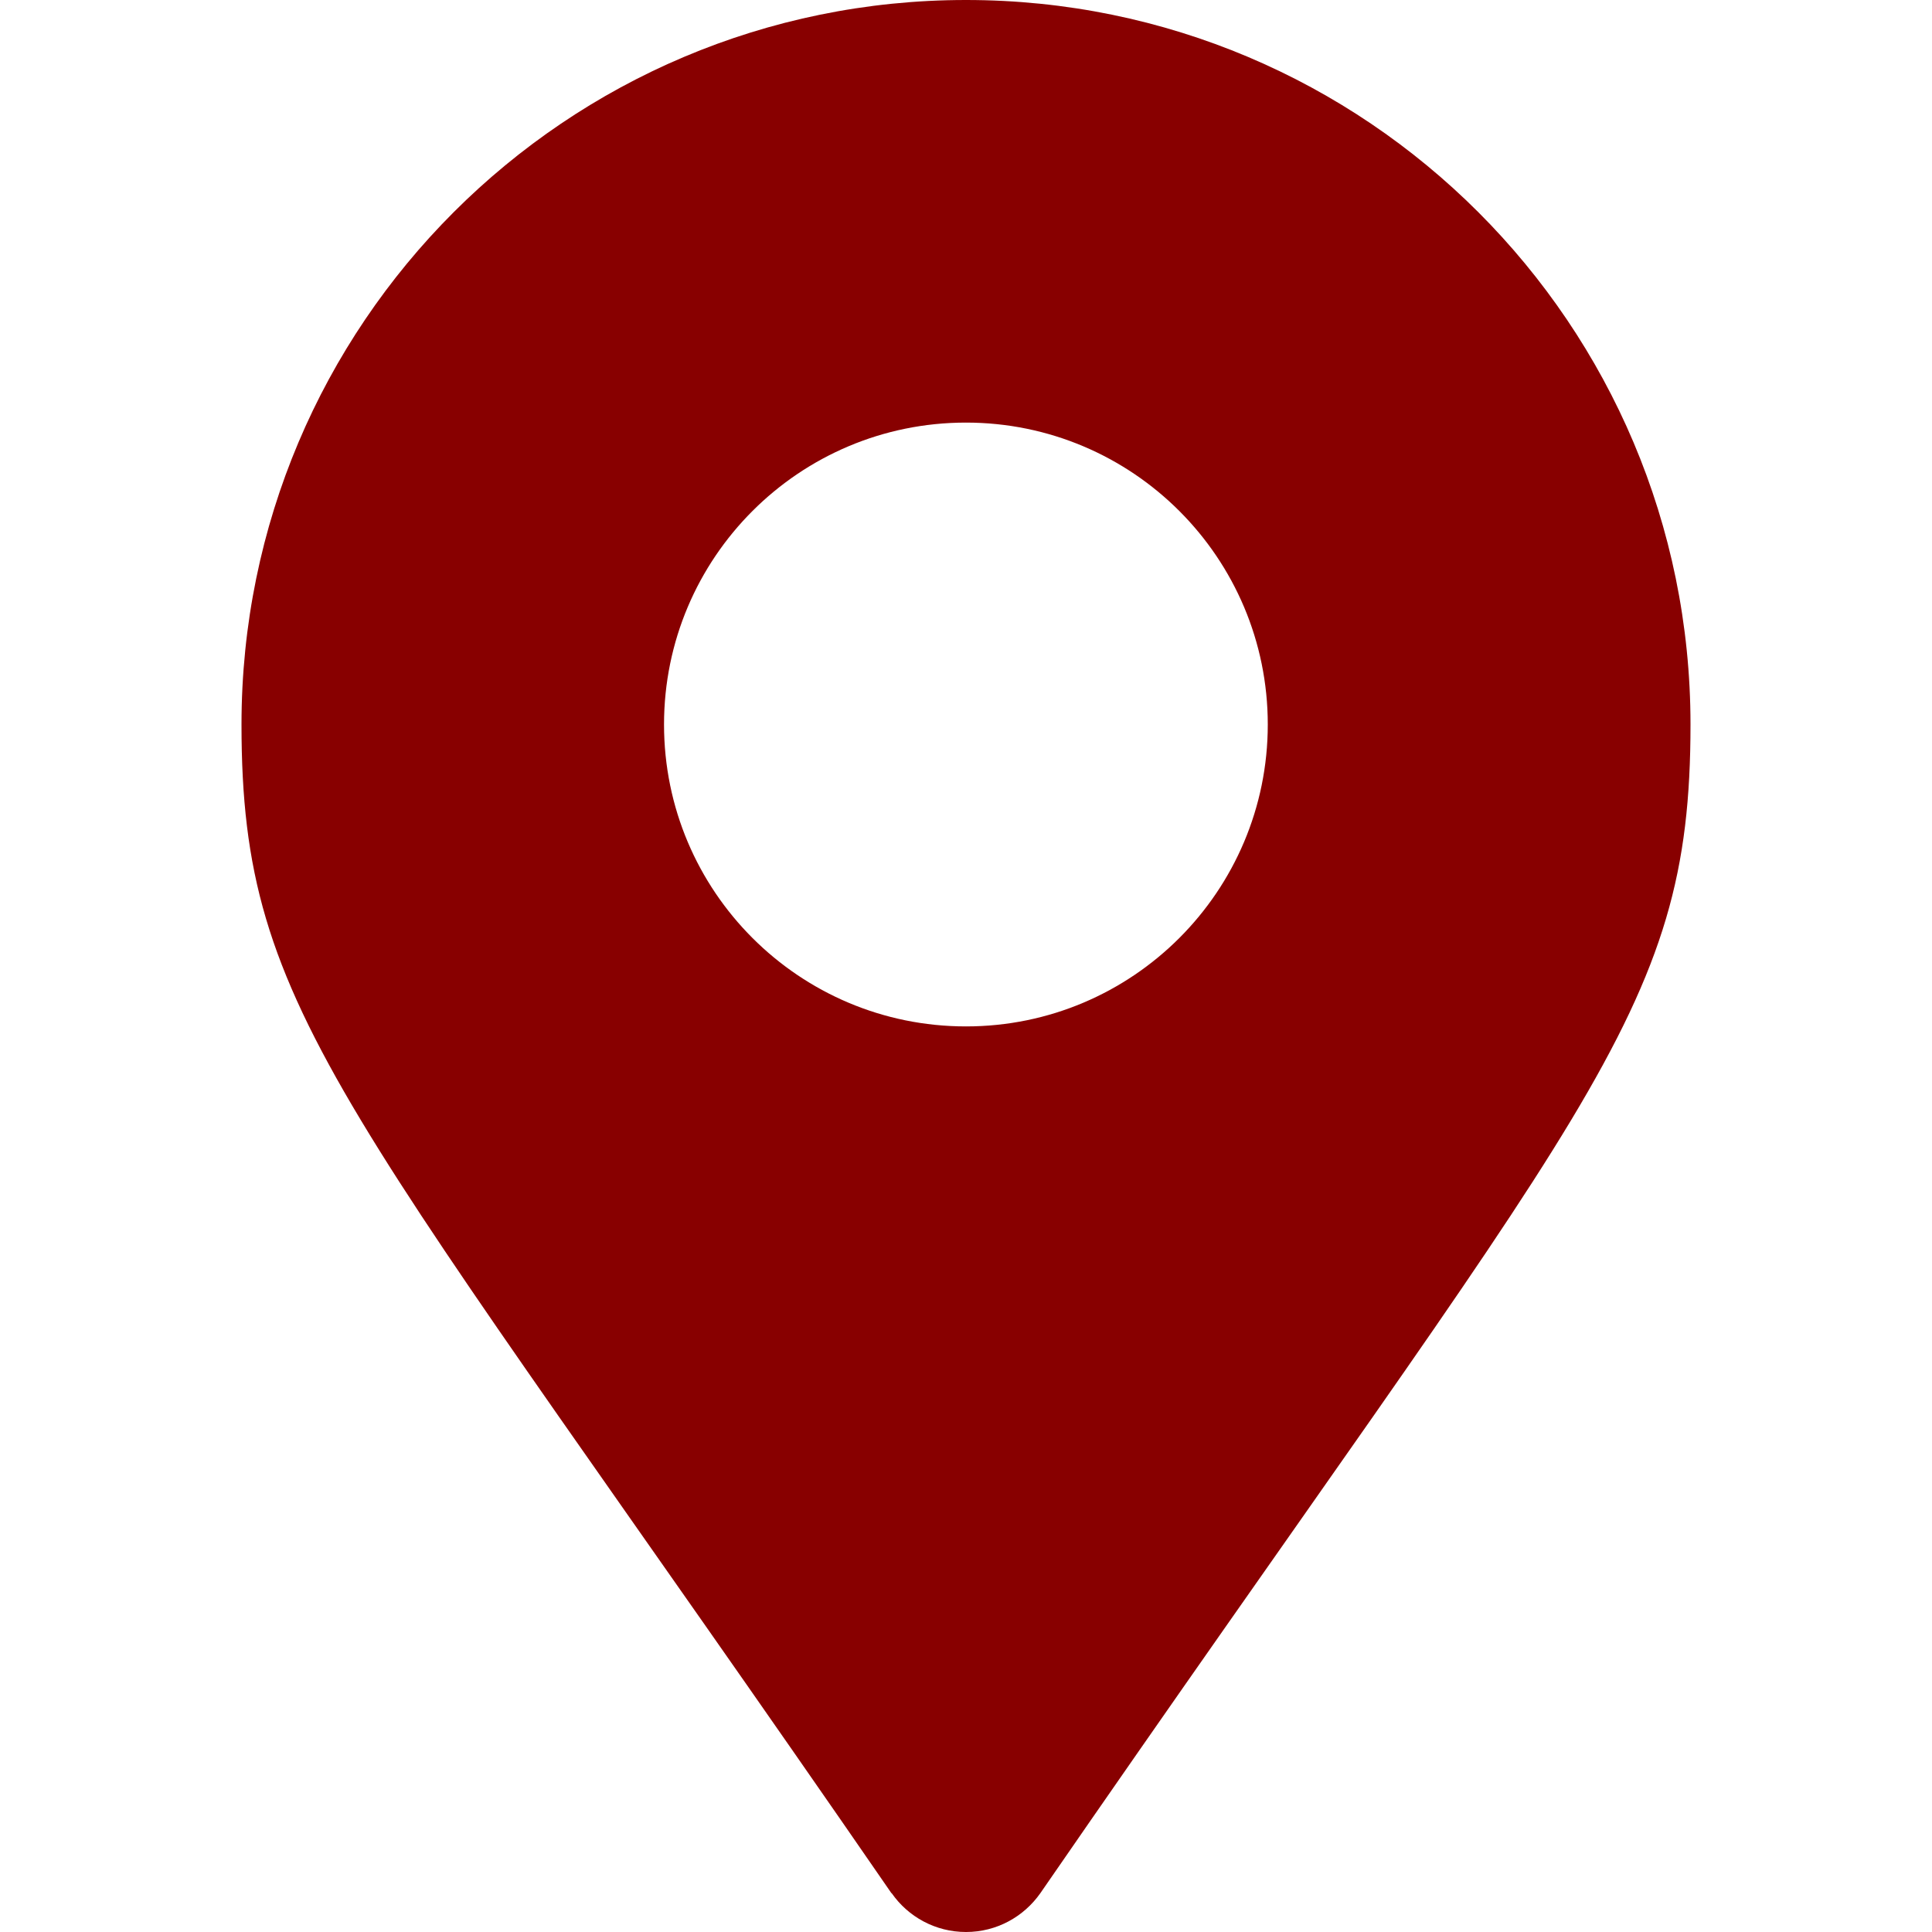 <?xml version="1.0" encoding="UTF-8"?> <svg xmlns="http://www.w3.org/2000/svg" width="30" height="30" viewBox="0 0 30 30" fill="none"><path d="M13.844 29.4C5.33 17.052 3.75 15.786 3.75 11.25C3.75 5.036 8.786 0 15 0C21.214 0 26.25 5.036 26.25 11.25C26.25 15.786 24.67 17.05 16.156 29.395C15.899 29.762 15.477 30 15 30C14.523 30 14.101 29.762 13.848 29.4L13.845 29.395L13.844 29.4ZM15 15.938C17.587 15.938 19.686 13.839 19.686 11.25C19.686 8.661 17.587 6.562 14.999 6.562C12.41 6.562 10.311 8.661 10.311 11.25C10.311 13.839 12.41 15.938 14.999 15.938H15Z" fill="#880000"></path></svg> 